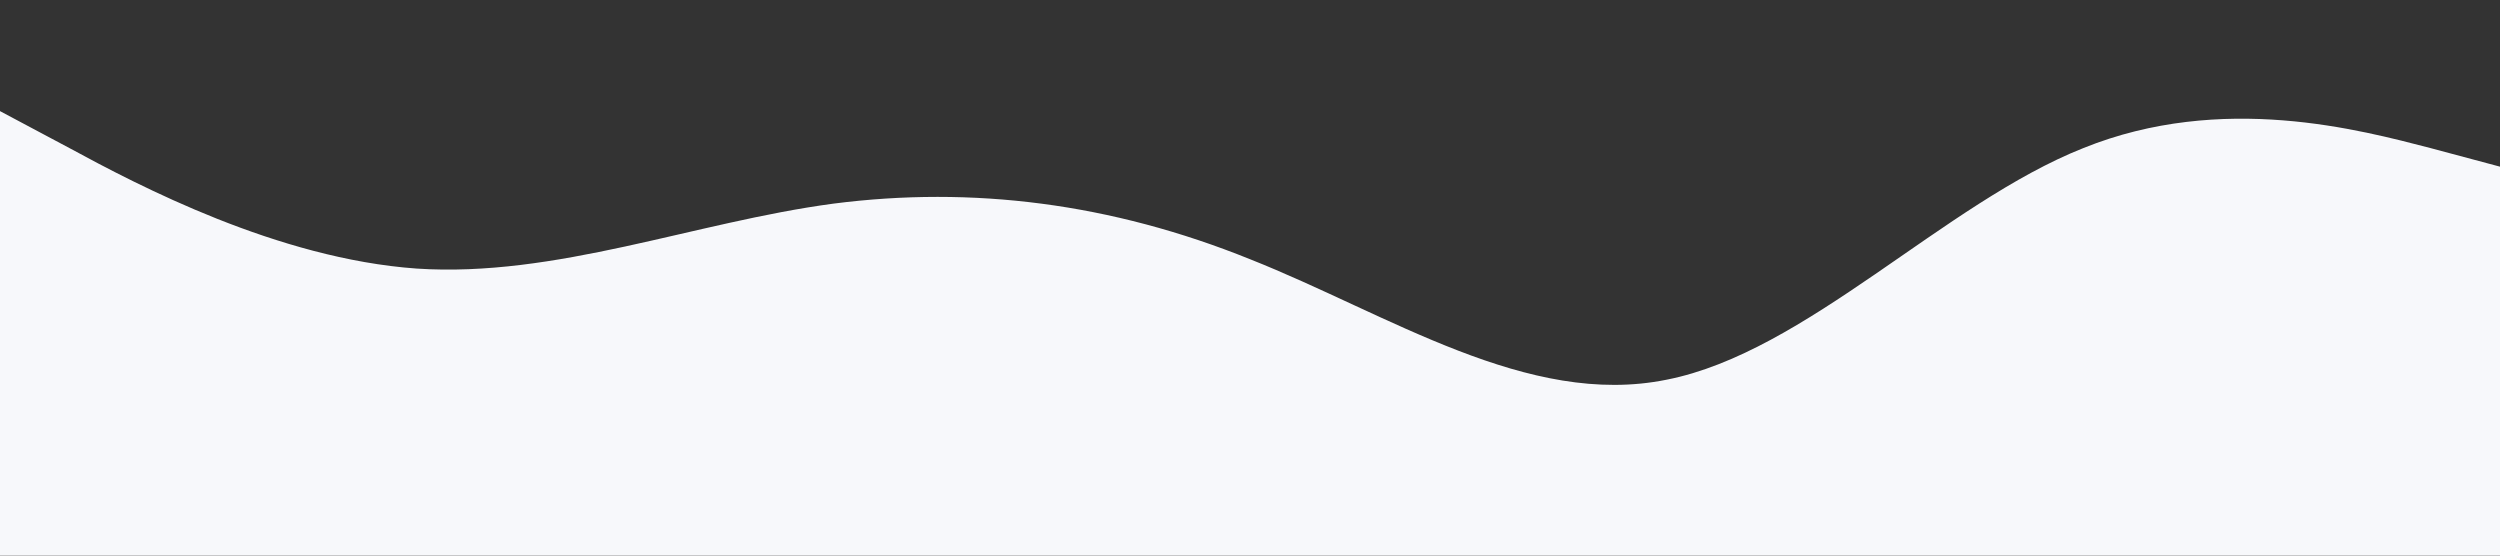 <?xml version="1.0" standalone="no"?><svg xmlns="http://www.w3.org/2000/svg" viewBox="0 0 1440 320"><rect x="0" y="0" width="1440" height="320" fill="#333333" stroke="none"/><path fill="#F7F8FB" fill-opacity="1" d="M0,64L40,85.3C80,107,160,149,240,154.7C320,160,400,128,480,117.3C560,107,640,117,720,149.3C800,181,880,235,960,218.7C1040,203,1120,117,1200,85.3C1280,53,1360,75,1400,85.3L1440,96L1440,320L1400,320C1360,320,1280,320,1200,320C1120,320,1040,320,960,320C880,320,800,320,720,320C640,320,560,320,480,320C400,320,320,320,240,320C160,320,80,320,40,320L0,320Z"></path></svg>
